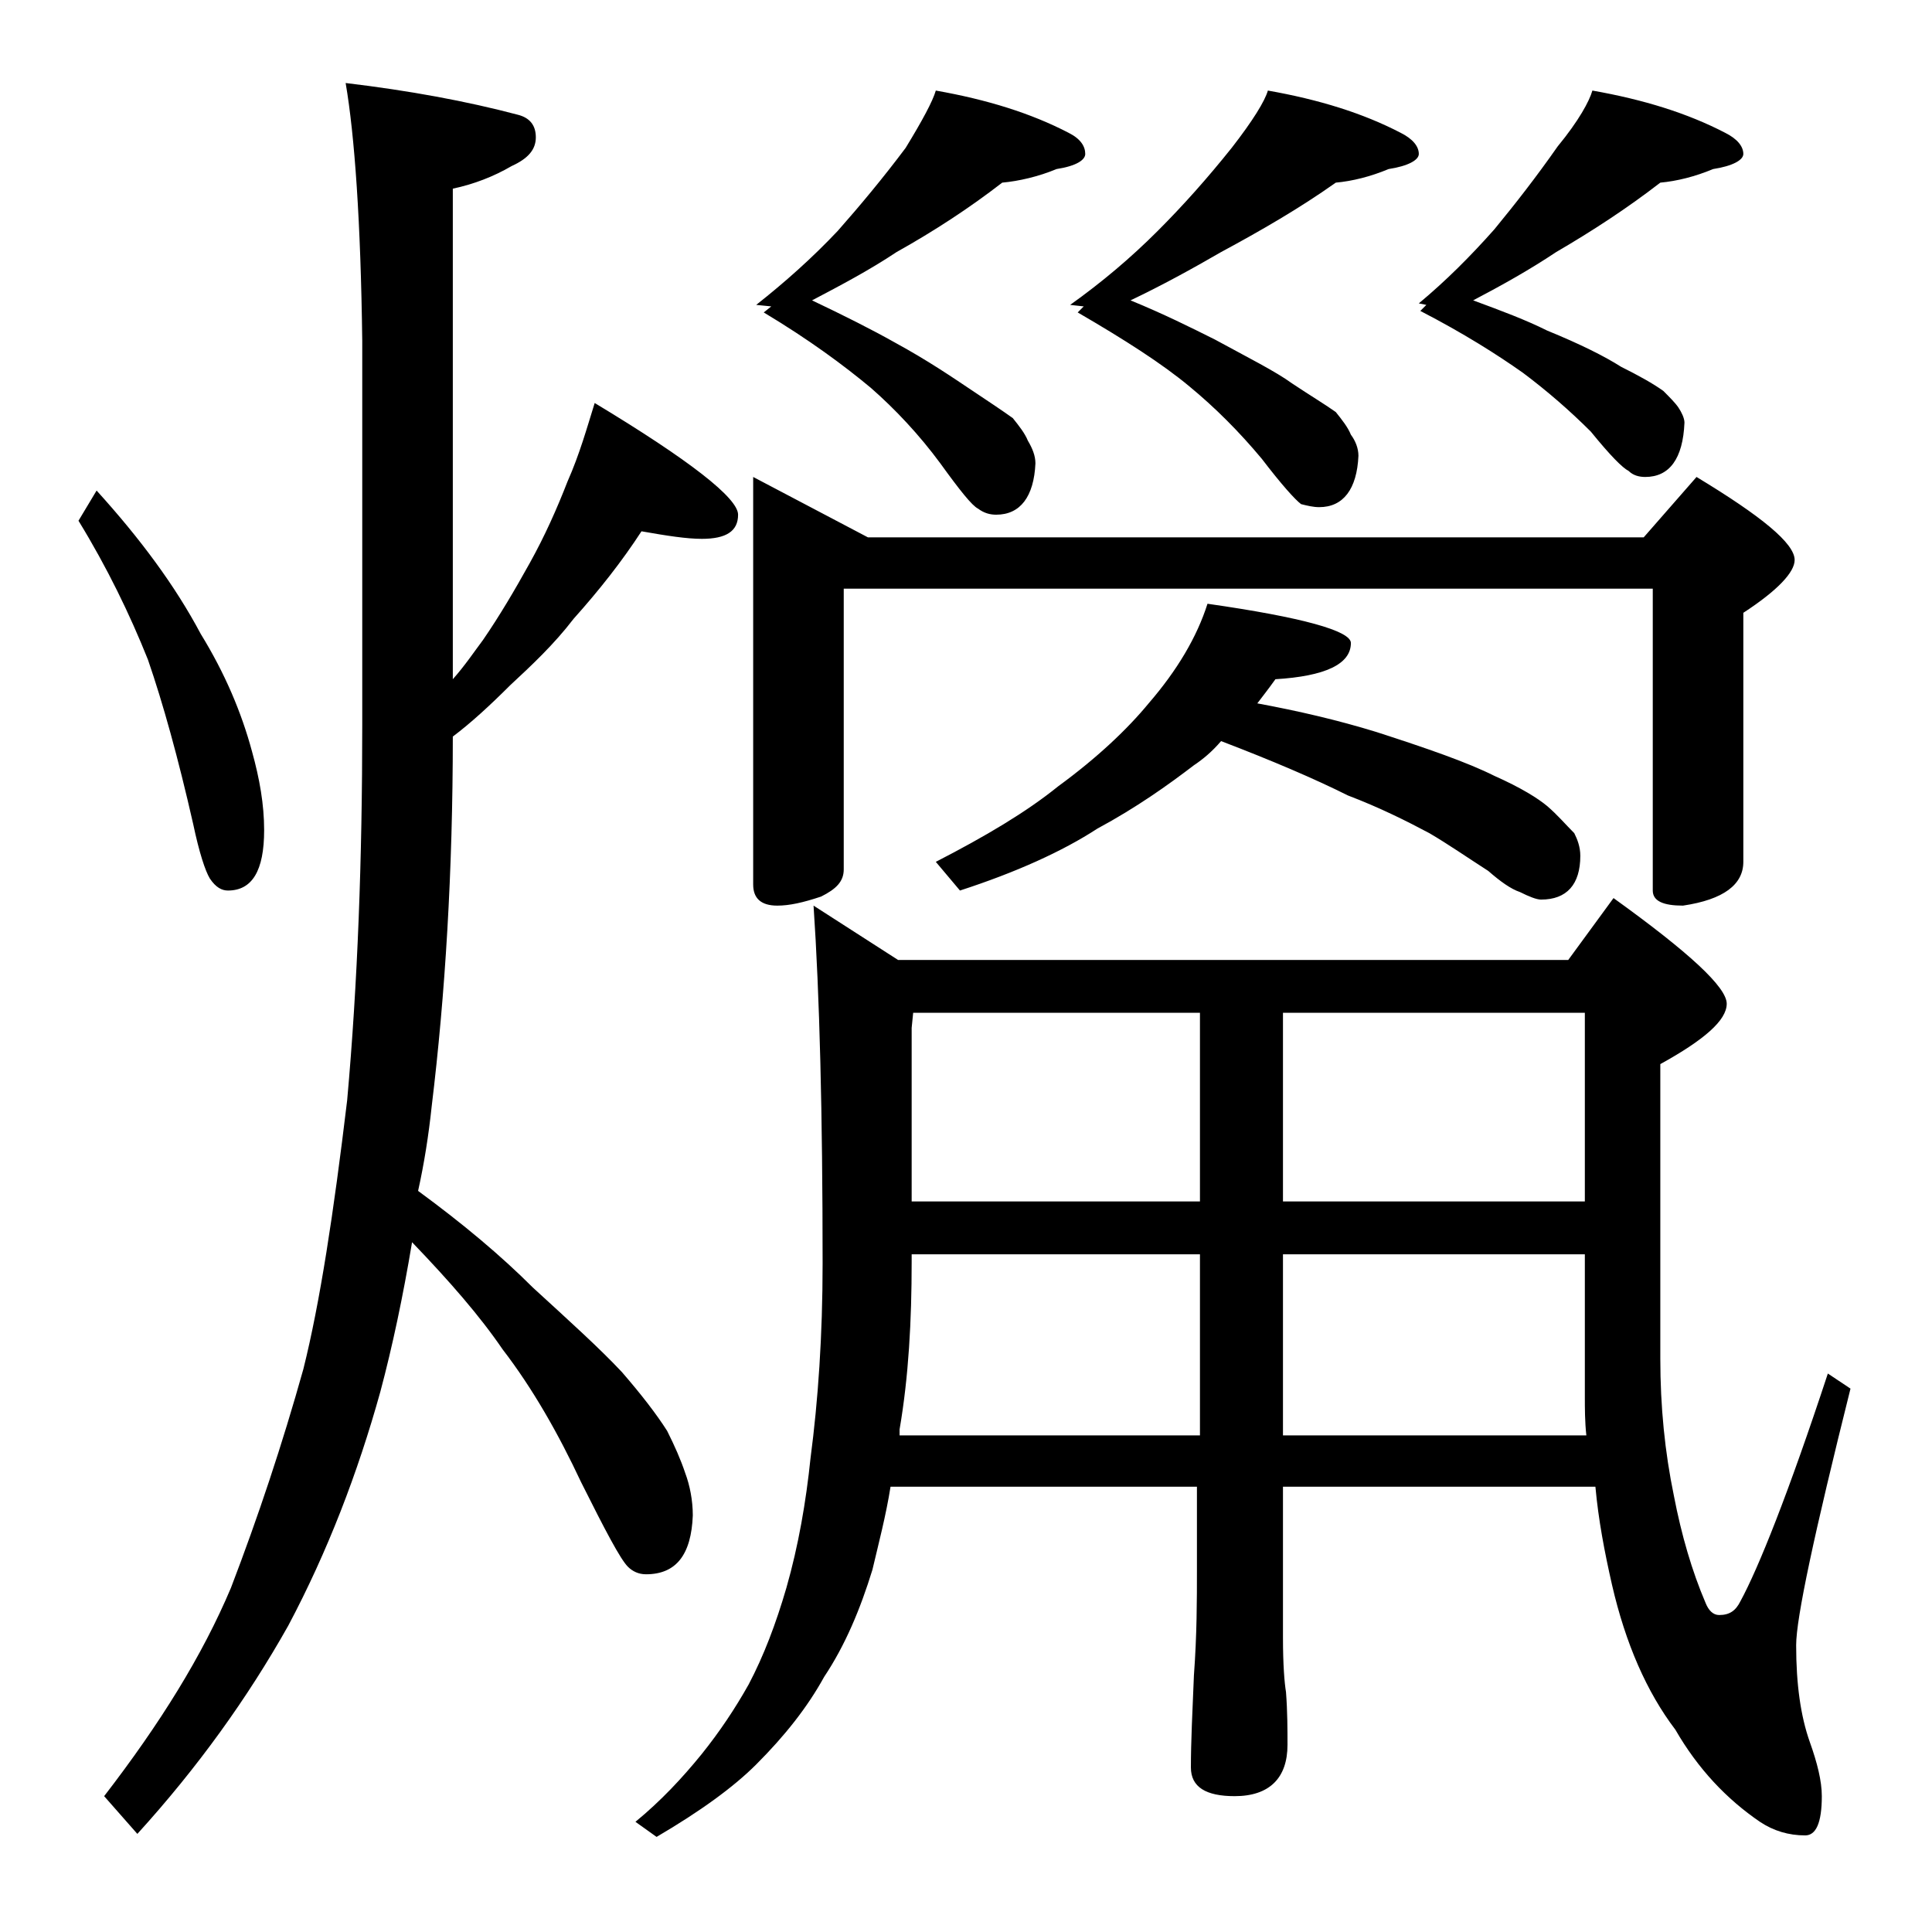 <?xml version="1.0" encoding="utf-8"?>
<!-- Generator: Adobe Illustrator 18.0.0, SVG Export Plug-In . SVG Version: 6.00 Build 0)  -->
<!DOCTYPE svg PUBLIC "-//W3C//DTD SVG 1.1//EN" "http://www.w3.org/Graphics/SVG/1.1/DTD/svg11.dtd">
<svg version="1.1" id="Layer_1" xmlns="http://www.w3.org/2000/svg" xmlns:xlink="http://www.w3.org/1999/xlink" x="0px" y="0px"
	 viewBox="0 0 128 128" enable-background="new 0 0 128 128" xml:space="preserve">
<path d="M6.4,32.5c2.9,3.2,5.2,6.3,6.9,9.5c1.6,2.6,2.7,5.2,3.4,7.8c0.5,1.8,0.8,3.5,0.8,5.2c0,2.7-0.8,4-2.4,4
	c-0.4,0-0.8-0.2-1.2-0.8c-0.3-0.5-0.7-1.7-1.1-3.6c-1-4.4-2-8-3-10.9c-1.2-3-2.7-6.1-4.6-9.2L6.4,32.5z M22.9,5.5
	c4.2,0.5,8,1.2,11.4,2.1c0.8,0.2,1.2,0.7,1.2,1.5c0,0.8-0.5,1.4-1.6,1.9c-1.2,0.7-2.5,1.2-3.9,1.5V45c0.8-0.9,1.4-1.8,2-2.6
	c1.1-1.6,2.1-3.3,3.1-5.1c1-1.8,1.8-3.6,2.5-5.4c0.8-1.8,1.3-3.6,1.8-5.2c6.3,3.8,9.5,6.3,9.5,7.4c0,1.1-0.8,1.6-2.4,1.6
	c-1,0-2.3-0.2-4-0.5c-1.3,2-2.8,3.9-4.5,5.8c-1.3,1.7-2.8,3.1-4.2,4.4c-1.3,1.3-2.6,2.5-3.8,3.4c0,8.9-0.5,17.1-1.4,24.5
	c-0.2,1.9-0.5,3.8-0.9,5.6c3,2.2,5.5,4.3,7.6,6.4c2.4,2.2,4.4,4,5.9,5.6c1.3,1.5,2.3,2.8,3,3.9c0.5,1,0.9,1.9,1.2,2.8
	c0.3,0.8,0.5,1.8,0.5,2.8c-0.1,2.6-1.1,3.9-3.1,3.9c-0.5,0-0.9-0.2-1.2-0.5c-0.5-0.5-1.5-2.4-3.1-5.6c-1.5-3.2-3.2-6.2-5.2-8.8
	c-1.5-2.2-3.5-4.5-6-7.1c-0.6,3.6-1.3,6.9-2.1,9.9c-1.5,5.4-3.5,10.6-6.1,15.5c-2.7,4.8-6,9.4-10,13.8L6.9,119
	c3.7-4.8,6.5-9.3,8.4-13.8c1.8-4.7,3.4-9.5,4.8-14.5c1.1-4.4,2-10.3,2.9-17.8c0.7-7.8,1-16,1-24.9V22.6C23.9,14.7,23.5,9,22.9,5.5z
	 M53.9,60l5.6,3.6h44.4l3-4.1c5,3.6,7.5,5.9,7.5,7c0,1.1-1.5,2.4-4.4,4V90c0,3.2,0.3,6.2,0.9,9.1c0.5,2.6,1.2,5,2.1,7.1
	c0.2,0.5,0.5,0.8,0.9,0.8c0.7,0,1.1-0.3,1.4-0.9c1.2-2.2,3.2-7.2,5.8-15.1l1.5,1c-2.4,9.6-3.6,15.2-3.6,17c0,2.6,0.3,4.7,0.9,6.4
	c0.5,1.4,0.8,2.6,0.8,3.6c0,1.8-0.4,2.6-1.1,2.6c-1.1,0-2.1-0.3-3-0.9c-2.2-1.5-4.1-3.5-5.6-6.1c-1.9-2.5-3.3-5.7-4.2-9.6
	c-0.5-2.2-0.9-4.3-1.1-6.5H85v10c0,1.8,0.1,3,0.2,3.6c0.1,1.3,0.1,2.5,0.1,3.5c0,2.2-1.2,3.4-3.5,3.4c-1.9,0-2.9-0.6-2.9-1.9
	c0-1.7,0.1-3.7,0.2-6.1c0.2-2.7,0.2-5,0.2-7v-5.5H59c-0.3,1.9-0.8,3.8-1.2,5.5c-0.8,2.6-1.8,5-3.2,7.1c-1.1,2-2.6,3.9-4.5,5.8
	c-1.5,1.5-3.7,3.1-6.6,4.8l-1.4-1c1.7-1.4,3.1-2.9,4.4-4.5c1.2-1.5,2.2-3,3.1-4.6c1-1.9,1.8-4,2.5-6.4c0.8-2.8,1.3-5.7,1.6-8.6
	c0.5-3.8,0.8-8.1,0.8-12.9C54.5,73.8,54.3,65.9,53.9,60z M62,6c3.4,0.6,6.3,1.5,8.8,2.8c0.8,0.4,1.1,0.9,1.1,1.4
	c0,0.4-0.6,0.8-1.9,1c-1.2,0.5-2.5,0.8-3.6,0.9c-2.2,1.7-4.5,3.2-7,4.6c-1.8,1.2-3.7,2.2-5.6,3.2c2.1,1,3.9,1.9,5.5,2.8
	c2.2,1.2,3.8,2.3,5,3.1c1.2,0.8,2.1,1.4,2.8,1.9c0.4,0.5,0.8,1,1,1.5c0.3,0.5,0.5,1,0.5,1.5c-0.1,2.2-1,3.4-2.6,3.4
	c-0.4,0-0.8-0.1-1.2-0.4c-0.4-0.2-1.2-1.2-2.5-3c-1.4-1.9-3-3.6-4.6-5c-1.8-1.5-4.1-3.2-7.1-5l0.5-0.4l-1-0.1
	c1.9-1.5,3.7-3.1,5.4-4.9c1.5-1.7,3-3.5,4.5-5.5C61.1,8,61.8,6.7,62,6z M49.9,31.6l7.6,4h51.4l3.5-4c4.3,2.6,6.5,4.4,6.5,5.5
	c0,0.8-1.1,2-3.4,3.5v16.5c0,1.5-1.3,2.5-4,2.9c-1.3,0-2-0.3-2-1V39H55.9v18.6c0,0.8-0.5,1.3-1.5,1.8c-1.2,0.4-2.1,0.6-2.9,0.6
	c-1.1,0-1.6-0.5-1.6-1.4V31.6z M79.5,95.1v-12H60.4v0.5c0,3.9-0.2,7.6-0.8,11.1v0.4H79.5z M79.5,79.6V67.1h-19l-0.1,1v11.5H79.5z
	 M80,40c6.3,0.9,9.5,1.8,9.5,2.6c0,1.4-1.7,2.2-5,2.4c-0.5,0.7-0.9,1.2-1.2,1.6c2.7,0.5,5.3,1.1,7.9,1.9c3.4,1.1,6,2,7.8,2.9
	c1.8,0.8,2.9,1.5,3.5,2c0.7,0.6,1.2,1.2,1.8,1.8c0.2,0.4,0.4,0.9,0.4,1.5c0,1.9-0.9,2.9-2.6,2.9c-0.3,0-0.8-0.2-1.4-0.5
	c-0.6-0.2-1.3-0.7-2.1-1.4c-1.4-0.9-2.7-1.8-3.9-2.5c-1.5-0.8-3.3-1.7-5.4-2.5c-2.2-1.1-5-2.3-8.4-3.6c-0.6,0.7-1.2,1.2-1.8,1.6
	c-1.7,1.3-3.8,2.8-6.4,4.2c-2.3,1.5-5.4,2.9-9.1,4.1L62,57.1c3.3-1.7,6-3.3,8.1-5c2.6-1.9,4.6-3.8,6-5.5C78,44.4,79.3,42.2,80,40z
	 M84,6c3.4,0.6,6.3,1.5,8.8,2.8c0.8,0.4,1.2,0.9,1.2,1.4c0,0.4-0.7,0.8-2,1c-1.2,0.5-2.4,0.8-3.5,0.9c-2.4,1.7-5,3.2-7.6,4.6
	c-1.9,1.1-3.9,2.2-6,3.2c2.2,0.9,4,1.8,5.6,2.6c2.2,1.2,4,2.1,5.1,2.9c1.2,0.8,2.2,1.4,2.9,1.9c0.4,0.5,0.8,1,1,1.5
	c0.3,0.4,0.5,0.9,0.5,1.4c-0.1,2.2-1,3.4-2.6,3.4c-0.4,0-0.8-0.1-1.2-0.2c-0.4-0.3-1.3-1.3-2.6-3c-1.5-1.8-3.1-3.4-4.8-4.8
	c-1.8-1.5-4.3-3.1-7.4-4.9l0.4-0.4l-0.9-0.1c2.1-1.5,4-3.1,5.8-4.9c1.7-1.7,3.3-3.5,4.9-5.5C83,8,83.8,6.7,84,6z M105,79.6V67.1H85
	v12.5H105z M105.1,95.1c-0.1-0.9-0.1-1.8-0.1-2.6v-9.4H85v12H105.1z M105.5,6c3.4,0.6,6.3,1.5,8.8,2.8c0.8,0.4,1.2,0.9,1.2,1.4
	c0,0.4-0.7,0.8-2,1c-1.2,0.5-2.4,0.8-3.5,0.9c-2.2,1.7-4.5,3.2-6.9,4.6c-1.8,1.2-3.6,2.2-5.5,3.2c1.9,0.7,3.5,1.3,4.9,2
	c2.2,0.9,3.8,1.7,4.9,2.4c1.2,0.6,2.1,1.1,2.8,1.6c0.4,0.4,0.8,0.8,1,1.1c0.2,0.3,0.4,0.7,0.4,1c-0.1,2.4-1,3.6-2.6,3.6
	c-0.4,0-0.8-0.1-1.1-0.4c-0.4-0.2-1.2-1-2.5-2.6c-1.4-1.4-2.9-2.7-4.5-3.9c-1.7-1.2-3.9-2.6-6.8-4.1l0.4-0.4L94,20.1
	c1.8-1.5,3.4-3.1,5-4.9c1.4-1.7,2.8-3.5,4.2-5.5C104.6,8,105.3,6.7,105.5,6z"/>
</svg>
